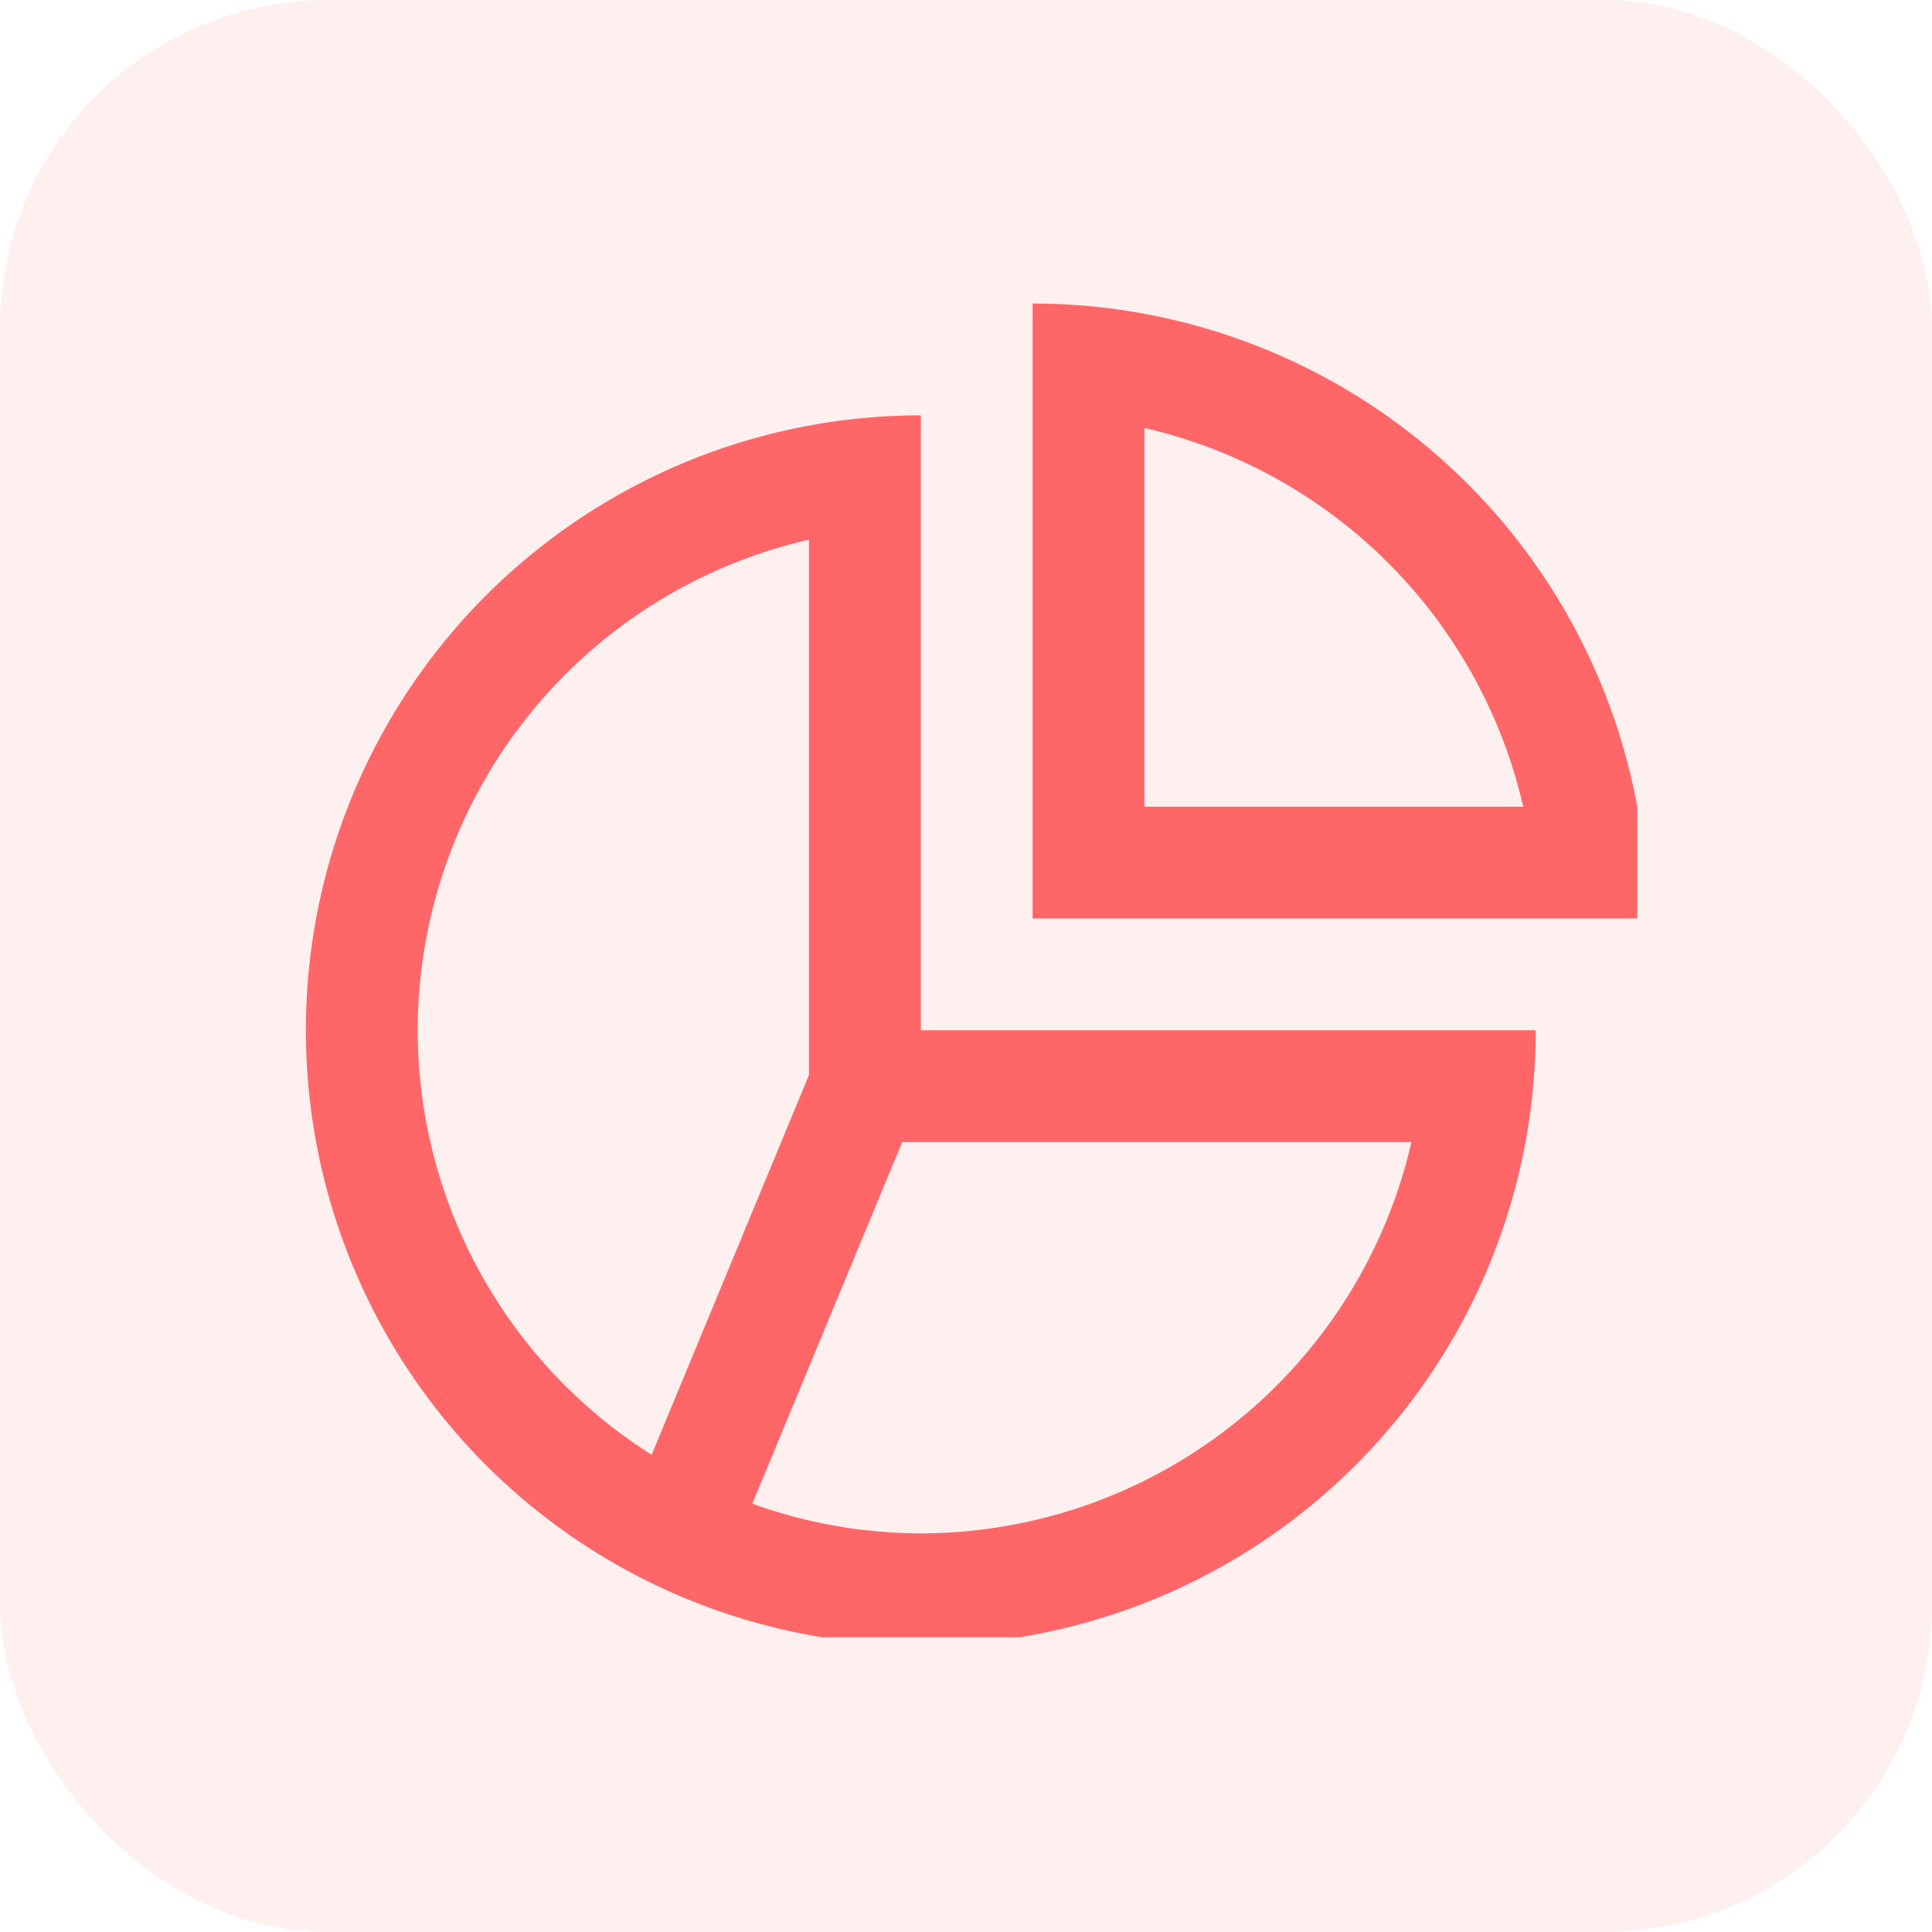 <svg xmlns="http://www.w3.org/2000/svg" xmlns:xlink="http://www.w3.org/1999/xlink" width="59" height="59" viewBox="0 0 59 59">
  <defs>
    <clipPath id="clip-path">
      <rect id="Rectangle_3473" data-name="Rectangle 3473" width="41" height="41" transform="translate(-0.341 -0.378)" fill="#ff6668"/>
    </clipPath>
  </defs>
  <g id="Icone" transform="translate(-5 -20.184)">
    <rect id="BG" width="59" height="59" rx="10" transform="translate(5 20.184)" fill="#ff6668" opacity="0.1"/>
    <g id="Groupe_2317" data-name="Groupe 2317" transform="translate(14.341 29.561)" clip-path="url(#clip-path)">
      <path id="Tracé_6028" data-name="Tracé 6028" d="M43.333,0V18.779H62.112A18.777,18.777,0,0,0,43.333,0m3.415,3.8A15.417,15.417,0,0,1,58.316,15.365H46.748Z" transform="translate(-21.14 -0.107)" fill="#ff6668"/>
      <path id="Tracé_6029" data-name="Tracé 6029" d="M18.779,25.446V6.667A18.779,18.779,0,1,0,37.558,25.446Zm-15.365,0a15.392,15.392,0,0,1,11.95-14.983V26.81l-4.805,11.6A15.356,15.356,0,0,1,3.415,25.446M18.779,40.81a15.228,15.228,0,0,1-5.145-.907L18.211,28.86H33.762A15.4,15.4,0,0,1,18.779,40.81" transform="translate(0 -3.36)" fill="#ff6668"/>
    </g>
  </g>
</svg>
